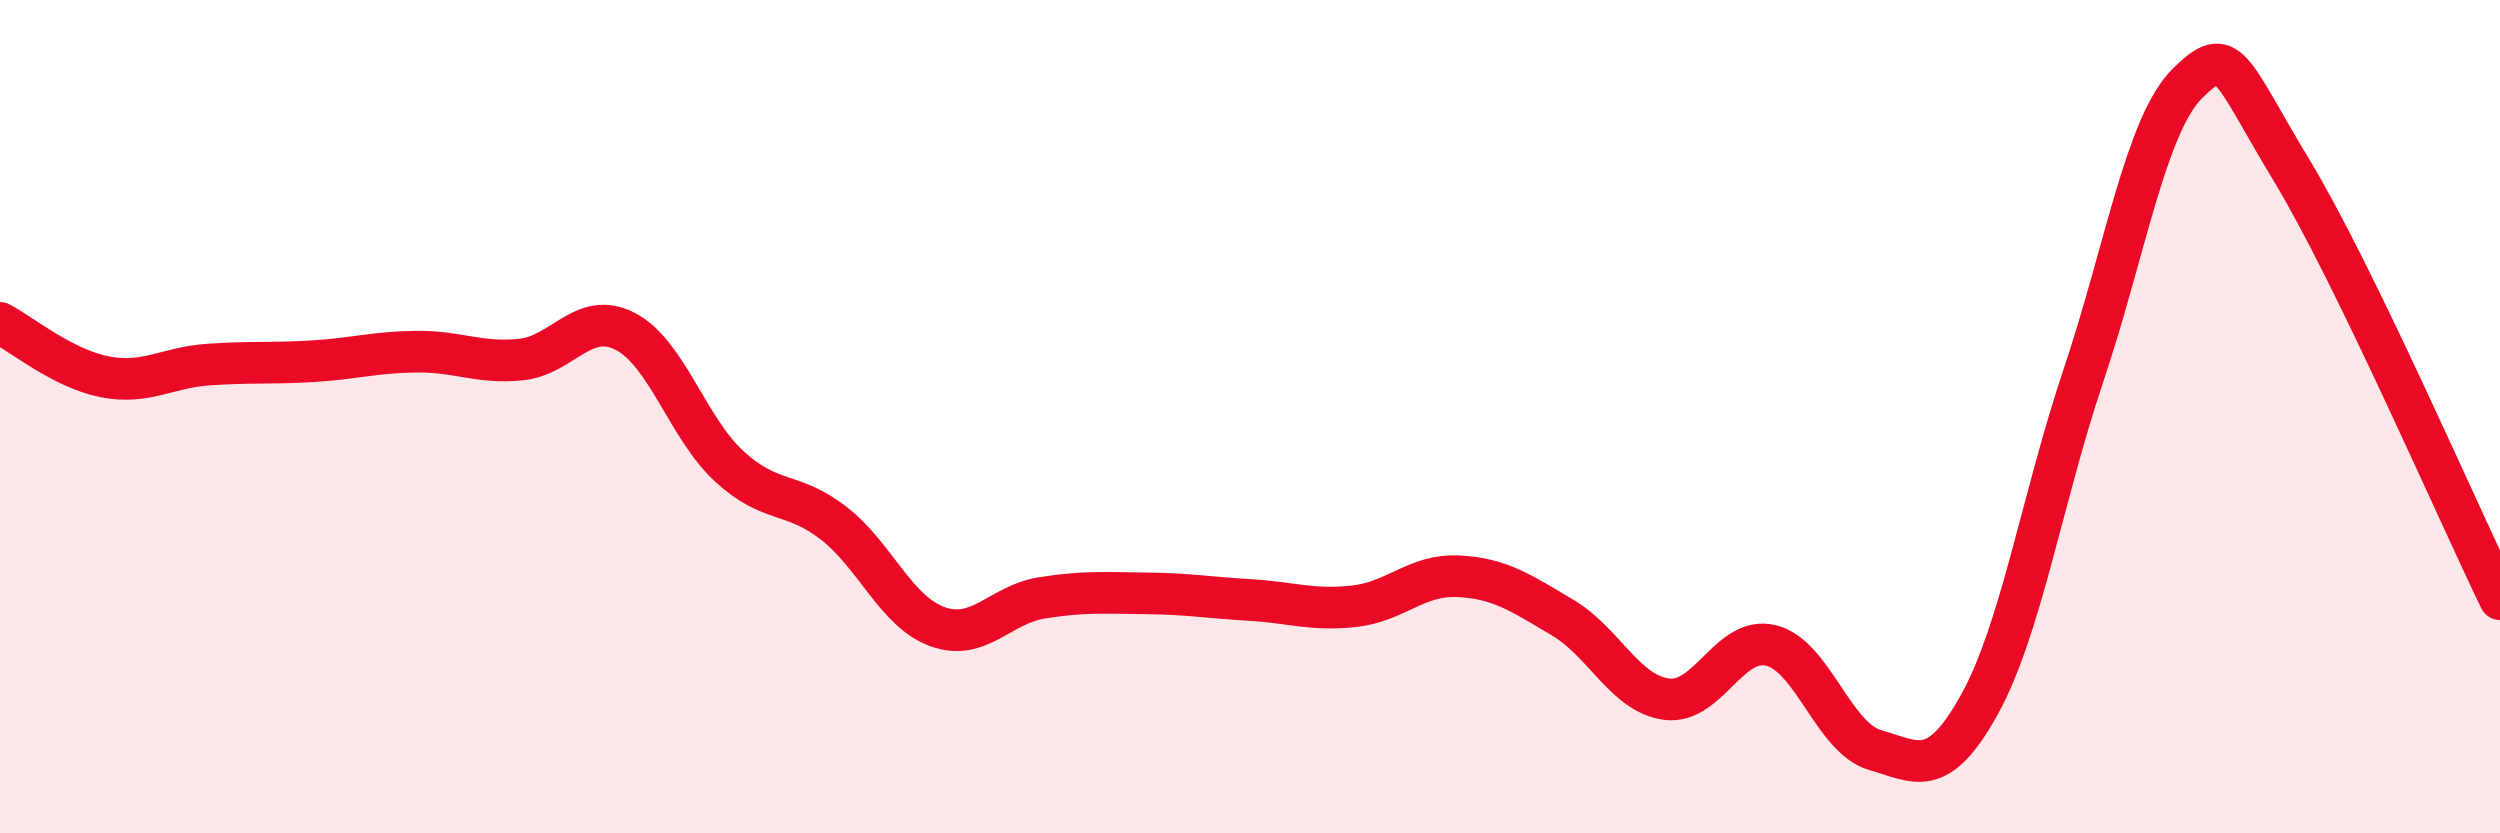
    <svg width="60" height="20" viewBox="0 0 60 20" xmlns="http://www.w3.org/2000/svg">
      <path
        d="M 0,7.75 C 0.5,8.01 1.5,8.84 2.5,9.04 C 3.5,9.24 4,8.82 5,8.75 C 6,8.68 6.5,8.73 7.5,8.67 C 8.5,8.61 9,8.45 10,8.44 C 11,8.43 11.5,8.73 12.5,8.63 C 13.5,8.53 14,7.44 15,7.95 C 16,8.46 16.5,10.27 17.5,11.19 C 18.5,12.11 19,11.78 20,12.55 C 21,13.32 21.5,14.68 22.5,15.04 C 23.5,15.4 24,14.51 25,14.35 C 26,14.19 26.5,14.23 27.5,14.24 C 28.5,14.25 29,14.34 30,14.4 C 31,14.46 31.5,14.66 32.5,14.55 C 33.5,14.44 34,13.78 35,13.83 C 36,13.88 36.5,14.23 37.5,14.82 C 38.5,15.41 39,16.65 40,16.78 C 41,16.91 41.5,15.25 42.5,15.49 C 43.5,15.73 44,17.71 45,18 C 46,18.29 46.5,18.72 47.5,16.92 C 48.5,15.12 49,12 50,9.02 C 51,6.04 51.5,2.99 52.5,2 C 53.5,1.01 53.5,1.61 55,4.09 C 56.5,6.57 59,12.32 60,14.38L60 20L0 20Z"
        fill="#EB0A25"
        opacity="0.1"
        stroke-linecap="round"
        stroke-linejoin="round"
      />
      <path
        d="M 0,7.75 C 0.5,8.01 1.5,8.84 2.5,9.04 C 3.5,9.24 4,8.82 5,8.75 C 6,8.68 6.5,8.73 7.5,8.67 C 8.5,8.61 9,8.45 10,8.44 C 11,8.43 11.5,8.73 12.5,8.63 C 13.5,8.53 14,7.44 15,7.95 C 16,8.46 16.5,10.27 17.5,11.19 C 18.5,12.11 19,11.78 20,12.55 C 21,13.32 21.5,14.68 22.5,15.04 C 23.5,15.4 24,14.51 25,14.35 C 26,14.19 26.5,14.23 27.5,14.24 C 28.5,14.25 29,14.34 30,14.4 C 31,14.46 31.5,14.66 32.5,14.55 C 33.5,14.44 34,13.78 35,13.83 C 36,13.88 36.5,14.23 37.5,14.82 C 38.5,15.41 39,16.65 40,16.78 C 41,16.91 41.5,15.25 42.5,15.49 C 43.5,15.73 44,17.71 45,18 C 46,18.29 46.5,18.72 47.5,16.92 C 48.5,15.12 49,12 50,9.02 C 51,6.04 51.5,2.99 52.5,2 C 53.5,1.01 53.5,1.61 55,4.09 C 56.5,6.57 59,12.32 60,14.38"
        stroke="#EB0A25"
        stroke-width="1"
        fill="none"
        stroke-linecap="round"
        stroke-linejoin="round"
      />
    </svg>
  